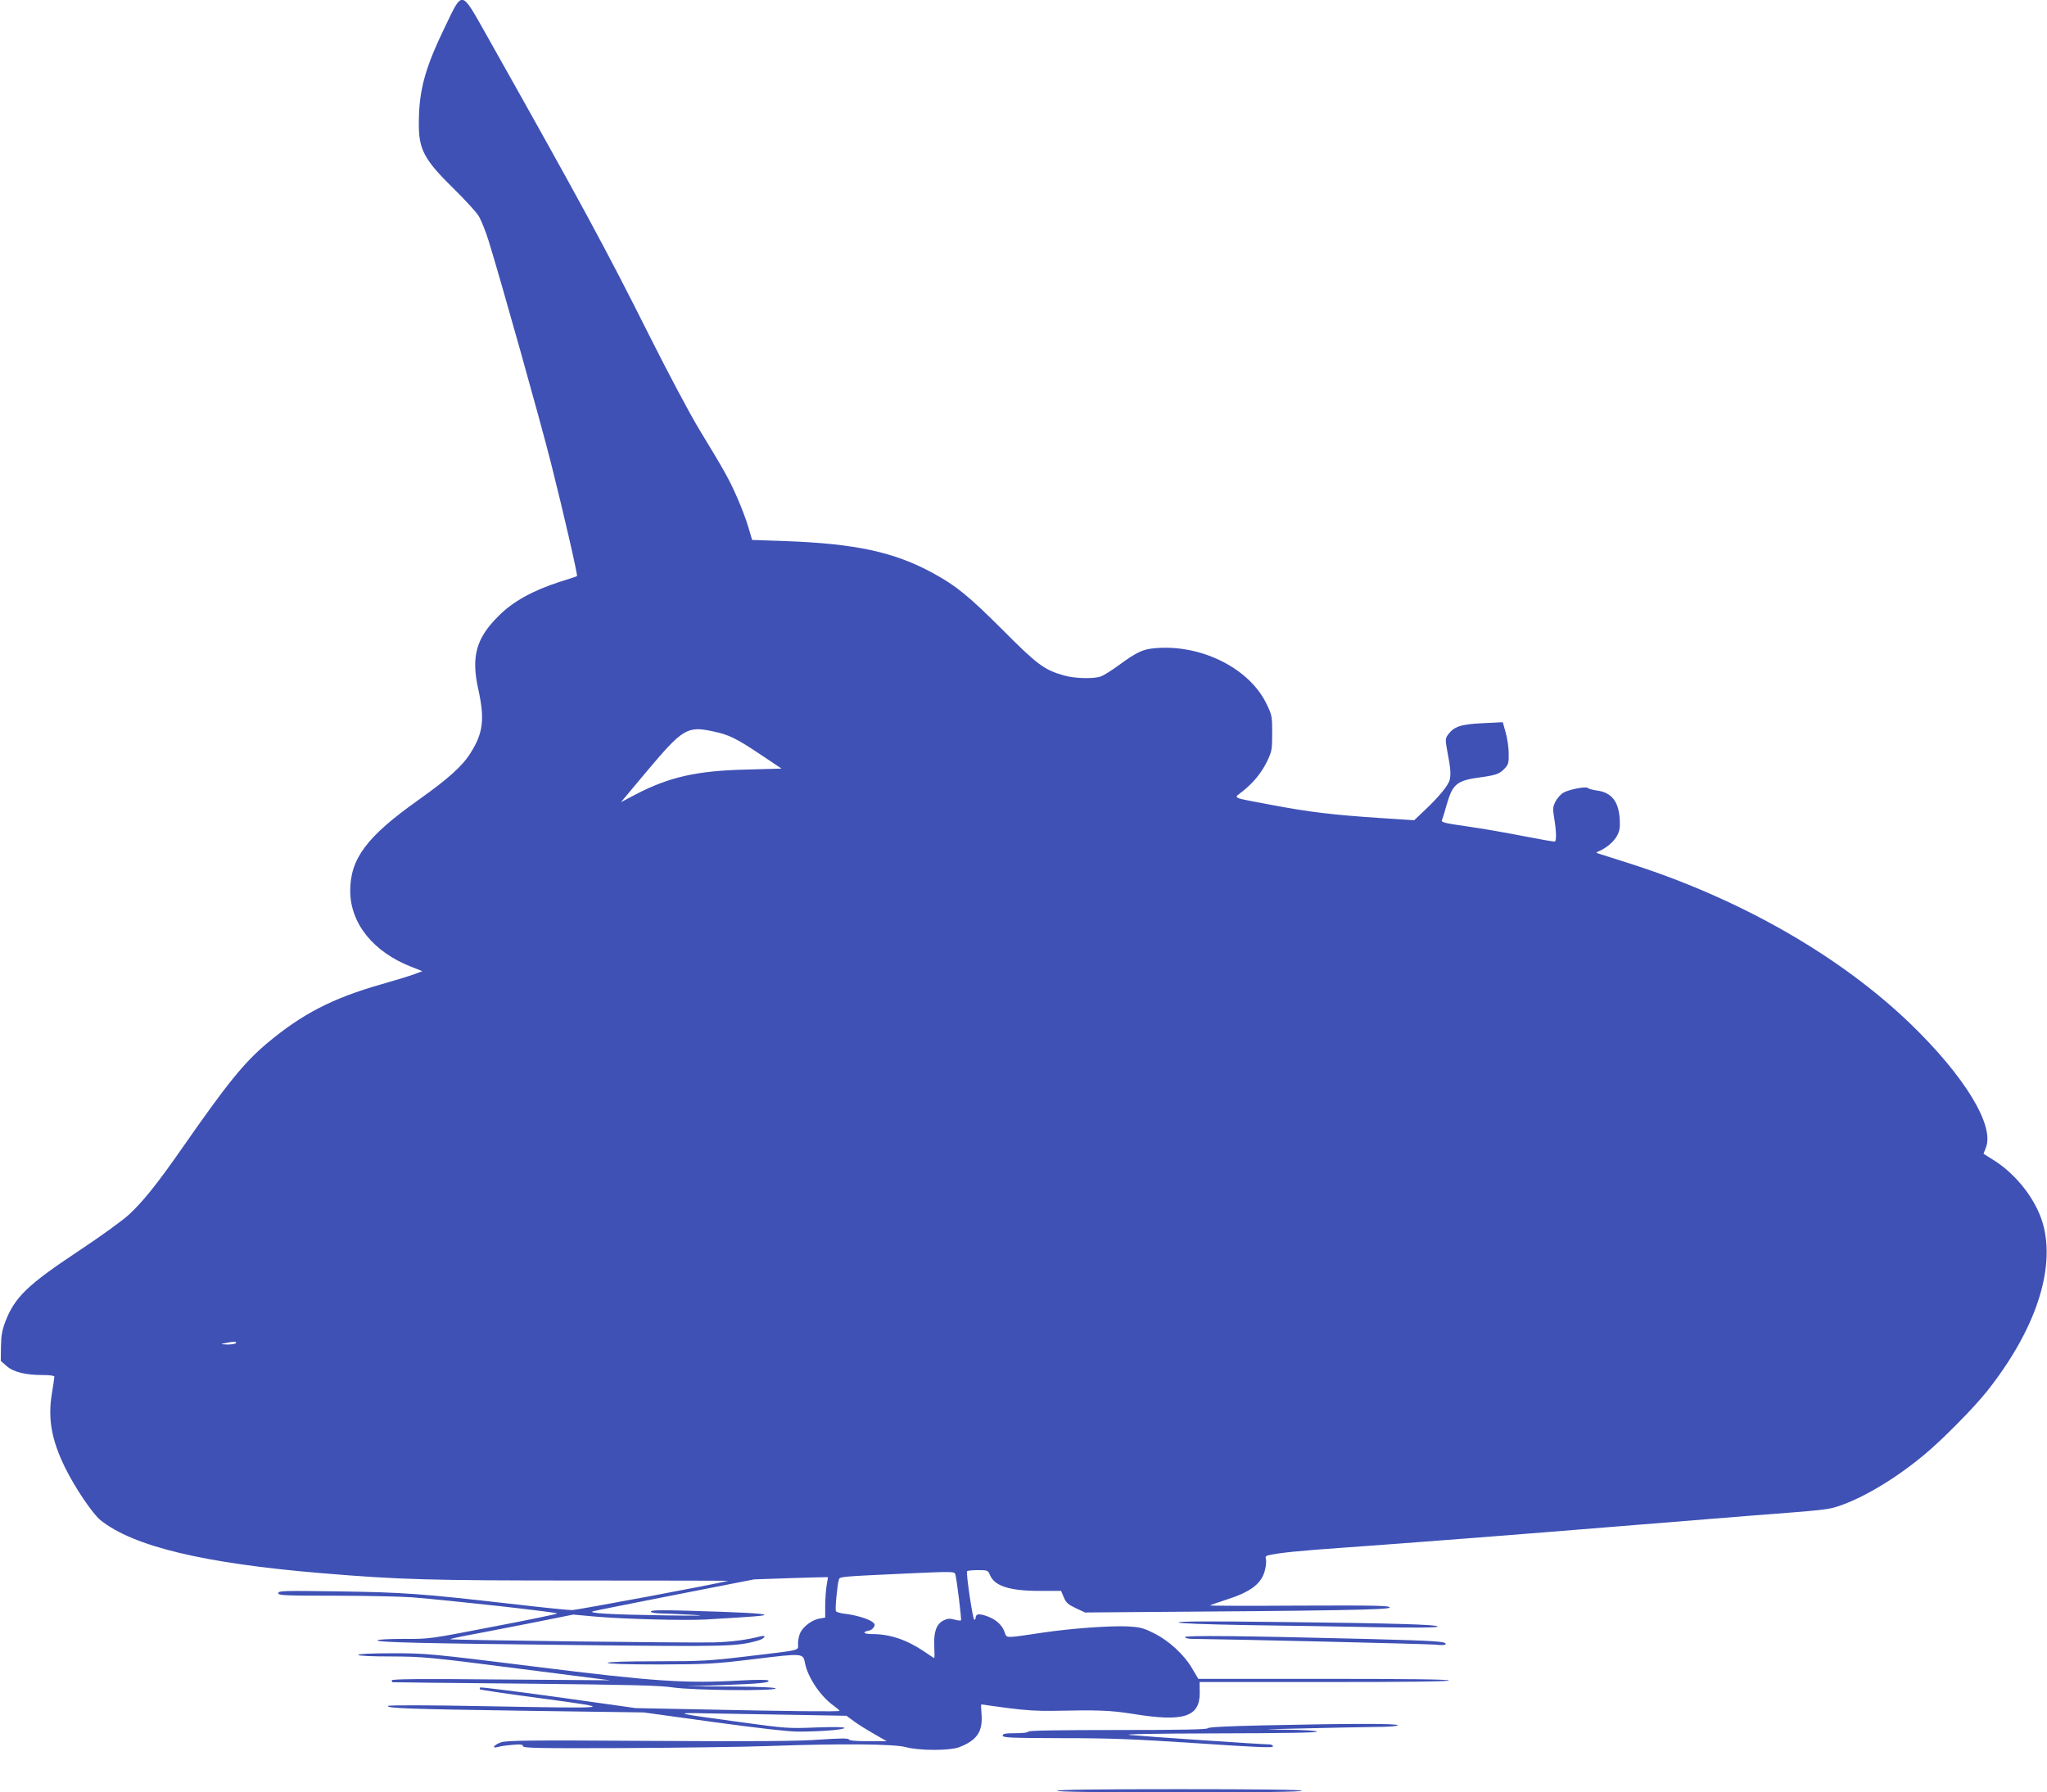 <?xml version="1.0" standalone="no"?>
<!DOCTYPE svg PUBLIC "-//W3C//DTD SVG 20010904//EN"
 "http://www.w3.org/TR/2001/REC-SVG-20010904/DTD/svg10.dtd">
<svg version="1.0" xmlns="http://www.w3.org/2000/svg"
 width="1280pt" height="1121pt" viewBox="0 0 1280 1121"
 preserveAspectRatio="xMidYMid meet">
<g transform="translate(0,1121) scale(0.1,-0.1)"
fill="#3f51b5" stroke="none">
<path d="M2783 11043 c-125 -258 -163 -396 -164 -598 -2 -170 32 -233 222
-419 67 -66 135 -140 151 -165 16 -26 44 -95 63 -156 78 -252 322 -1121 390
-1390 77 -304 169 -705 163 -708 -1 -2 -50 -18 -108 -36 -167 -54 -291 -122
-380 -211 -143 -141 -175 -255 -129 -462 41 -187 30 -273 -49 -398 -52 -83
-141 -162 -328 -295 -320 -227 -424 -365 -424 -566 0 -203 142 -381 380 -475
l71 -28 -48 -18 c-26 -10 -120 -39 -208 -64 -306 -87 -495 -185 -714 -368
-146 -123 -248 -249 -535 -661 -155 -222 -241 -329 -329 -411 -40 -37 -181
-139 -317 -229 -318 -211 -398 -288 -457 -442 -20 -53 -26 -87 -27 -157 l-1
-88 38 -33 c43 -37 117 -55 230 -55 39 0 67 -4 67 -10 0 -6 -7 -54 -16 -108
-25 -156 -2 -287 82 -459 61 -125 173 -291 223 -331 205 -164 648 -270 1381
-331 489 -41 674 -46 1628 -46 507 0 919 -1 915 -2 -54 -16 -945 -183 -977
-183 -25 0 -199 18 -388 40 -553 63 -664 71 -1070 77 -345 5 -378 4 -378 -11
0 -14 34 -16 354 -16 194 0 411 -5 482 -10 237 -19 899 -92 908 -101 3 -3
-176 -40 -397 -82 -401 -78 -402 -78 -564 -77 -90 0 -163 -4 -163 -9 0 -13
272 -19 1275 -30 915 -10 969 -9 1103 28 46 13 61 38 14 26 -86 -22 -181 -34
-287 -37 -161 -4 -1657 14 -1651 20 3 2 49 13 103 23 54 10 226 43 383 74
l285 57 130 -12 c182 -16 558 -26 695 -19 305 18 370 23 370 29 0 9 -157 17
-477 26 -171 5 -233 4 -233 -5 0 -7 24 -11 68 -12 37 -1 128 -5 202 -9 89 -5
27 -6 -185 -3 -341 5 -488 14 -445 26 14 4 246 50 515 103 l490 96 230 8 c127
4 231 7 232 6 1 0 -3 -21 -7 -46 -5 -25 -9 -82 -10 -126 l0 -81 -36 -6 c-43
-7 -99 -47 -119 -87 -8 -16 -15 -47 -15 -69 0 -47 33 -38 -325 -81 -227 -27
-279 -30 -557 -30 -199 0 -308 -4 -308 -10 0 -6 114 -10 323 -10 301 1 340 3
597 34 304 37 302 37 314 -27 17 -86 94 -203 175 -262 22 -16 41 -32 41 -35 0
-6 -305 -3 -870 9 l-405 8 -483 68 c-266 37 -486 64 -489 61 -4 -3 -4 -9 -1
-12 4 -3 179 -29 390 -57 465 -63 468 -63 -362 -48 -351 7 -598 7 -603 2 -15
-15 125 -20 878 -31 l720 -10 435 -60 c279 -38 469 -60 530 -60 142 0 290 12
290 23 0 6 -62 7 -178 3 -172 -7 -187 -6 -477 34 -414 56 -424 59 -195 54 107
-2 345 -6 529 -9 l334 -6 49 -36 c27 -20 84 -55 126 -79 l77 -44 -117 0 c-77
0 -118 4 -120 11 -3 8 -51 8 -182 -1 -133 -10 -407 -12 -1065 -8 -758 5 -892
3 -928 -9 -44 -15 -62 -41 -20 -29 12 4 52 10 90 13 53 5 67 3 67 -8 0 -12 98
-14 627 -12 346 2 756 7 913 13 453 16 780 13 854 -7 85 -23 275 -23 335 0
108 42 146 96 139 199 -3 37 -4 68 -2 68 2 0 74 -10 161 -22 114 -15 196 -20
293 -18 276 6 355 3 493 -19 319 -52 420 -20 419 133 l-1 66 780 0 c513 0 779
3 779 10 0 7 -268 10 -784 10 l-783 0 -39 66 c-50 86 -147 175 -242 221 -64
32 -86 37 -161 41 -111 5 -359 -13 -531 -39 -244 -36 -223 -36 -238 3 -16 47
-57 82 -116 102 -49 16 -65 12 -66 -16 0 -5 -4 -8 -8 -8 -9 0 -52 290 -45 303
2 4 33 7 67 7 61 0 64 -1 76 -30 29 -70 122 -100 315 -100 l130 0 17 -40 c14
-34 27 -45 75 -68 l58 -27 235 2 c1335 9 1670 15 1670 29 0 12 -78 14 -564 12
-310 -2 -563 -1 -560 1 2 2 49 19 105 37 153 49 219 101 239 185 7 26 9 57 6
67 -5 15 -1 21 16 25 64 15 200 29 463 47 408 29 1106 83 1740 135 297 24 659
53 805 65 484 37 492 38 565 63 156 54 358 176 535 325 113 95 303 288 385
391 303 382 430 765 349 1049 -42 146 -161 302 -301 392 l-70 44 15 39 c55
138 -134 447 -470 772 -435 420 -1049 774 -1728 995 -96 31 -191 61 -210 67
-31 9 -33 11 -15 18 49 20 98 62 117 99 17 32 19 53 16 107 -8 109 -52 163
-143 175 -27 4 -52 11 -55 15 -9 13 -117 -8 -153 -28 -18 -10 -40 -36 -51 -57
-17 -34 -17 -45 -7 -106 13 -79 14 -137 4 -143 -5 -2 -91 13 -193 33 -102 20
-260 48 -353 61 -141 20 -166 26 -161 39 4 8 18 53 31 100 37 128 63 149 214
169 94 13 117 21 149 56 22 23 25 36 24 93 0 37 -9 96 -19 131 l-18 64 -124
-6 c-136 -6 -181 -21 -217 -70 -19 -26 -19 -31 -7 -100 21 -108 24 -144 17
-181 -7 -36 -68 -110 -167 -203 l-56 -53 -229 15 c-282 19 -426 36 -664 81
-259 49 -238 39 -181 84 69 55 119 116 155 190 29 61 31 72 31 175 0 107 -1
112 -37 186 -104 213 -389 361 -668 347 -98 -5 -132 -19 -255 -109 -44 -32
-93 -63 -110 -69 -42 -17 -167 -14 -234 6 -122 35 -164 66 -383 286 -211 211
-290 275 -433 353 -243 133 -487 185 -926 201 l-206 7 -23 78 c-12 43 -44 127
-70 186 -48 111 -77 163 -244 438 -53 88 -188 342 -300 565 -281 561 -430 835
-1025 1893 -160 283 -147 280 -258 50z m1679 -4408 c95 -20 141 -42 292 -143
l133 -89 -216 -6 c-313 -7 -486 -46 -697 -156 l-91 -48 153 183 c235 280 260
295 426 259z m-2987 -3825 c-3 -5 -27 -9 -53 -9 -46 2 -46 2 -12 9 53 11 72
11 65 0z m4499 -1447 c9 -34 40 -283 35 -287 -3 -3 -22 -1 -42 5 -29 8 -43 6
-68 -6 -44 -23 -61 -72 -57 -161 2 -41 2 -74 0 -74 -2 0 -30 18 -63 41 -110
74 -214 109 -326 109 -53 0 -65 13 -19 22 10 1 24 11 30 21 9 15 7 21 -9 33
-26 20 -108 44 -172 51 -29 3 -54 11 -56 17 -6 14 9 166 18 195 6 21 -2 20
425 40 292 13 298 13 304 -6z"/>
<path d="M7370 1063 c0 -6 155 -12 433 -17 237 -3 602 -9 810 -13 250 -4 377
-3 377 4 0 13 -277 21 -1022 29 -397 5 -598 4 -598 -3z"/>
<path d="M7410 971 c0 -6 19 -11 48 -11 209 -2 1461 -31 1515 -36 43 -5 67 -3
67 4 0 16 -63 20 -470 31 -800 20 -1160 24 -1160 12z"/>
<path d="M2240 860 c0 -6 76 -10 208 -10 198 -1 232 -4 787 -75 l580 -74 -682
5 c-496 5 -683 3 -683 -5 0 -6 1 -11 3 -12 1 -1 373 -5 827 -9 670 -7 845 -11
930 -24 123 -18 640 -23 640 -6 0 6 -100 11 -277 12 l-278 1 225 8 c239 9 298
15 284 29 -5 5 -79 5 -169 0 -346 -20 -541 -7 -1287 86 -659 82 -683 84 -892
84 -137 0 -216 -4 -216 -10z"/>
<path d="M7900 419 c-228 -5 -346 -11 -348 -18 -3 -8 -177 -11 -563 -11 -366
0 -559 -3 -559 -10 0 -6 -33 -10 -80 -10 -64 0 -80 -3 -80 -15 0 -13 48 -15
373 -16 309 0 452 -6 845 -32 369 -25 472 -29 472 -20 0 7 -10 13 -22 13 -45
0 -795 51 -873 59 -52 5 141 9 548 10 416 1 626 4 622 11 -4 6 -81 11 -193 12
-169 2 -159 2 108 8 162 4 361 8 443 9 90 0 147 5 147 11 0 11 -305 11 -840
-1z"/>
<path d="M6610 10 c0 -7 262 -10 765 -10 503 0 765 3 765 10 0 7 -262 10 -765
10 -503 0 -765 -3 -765 -10z"/>
</g>
</svg>
